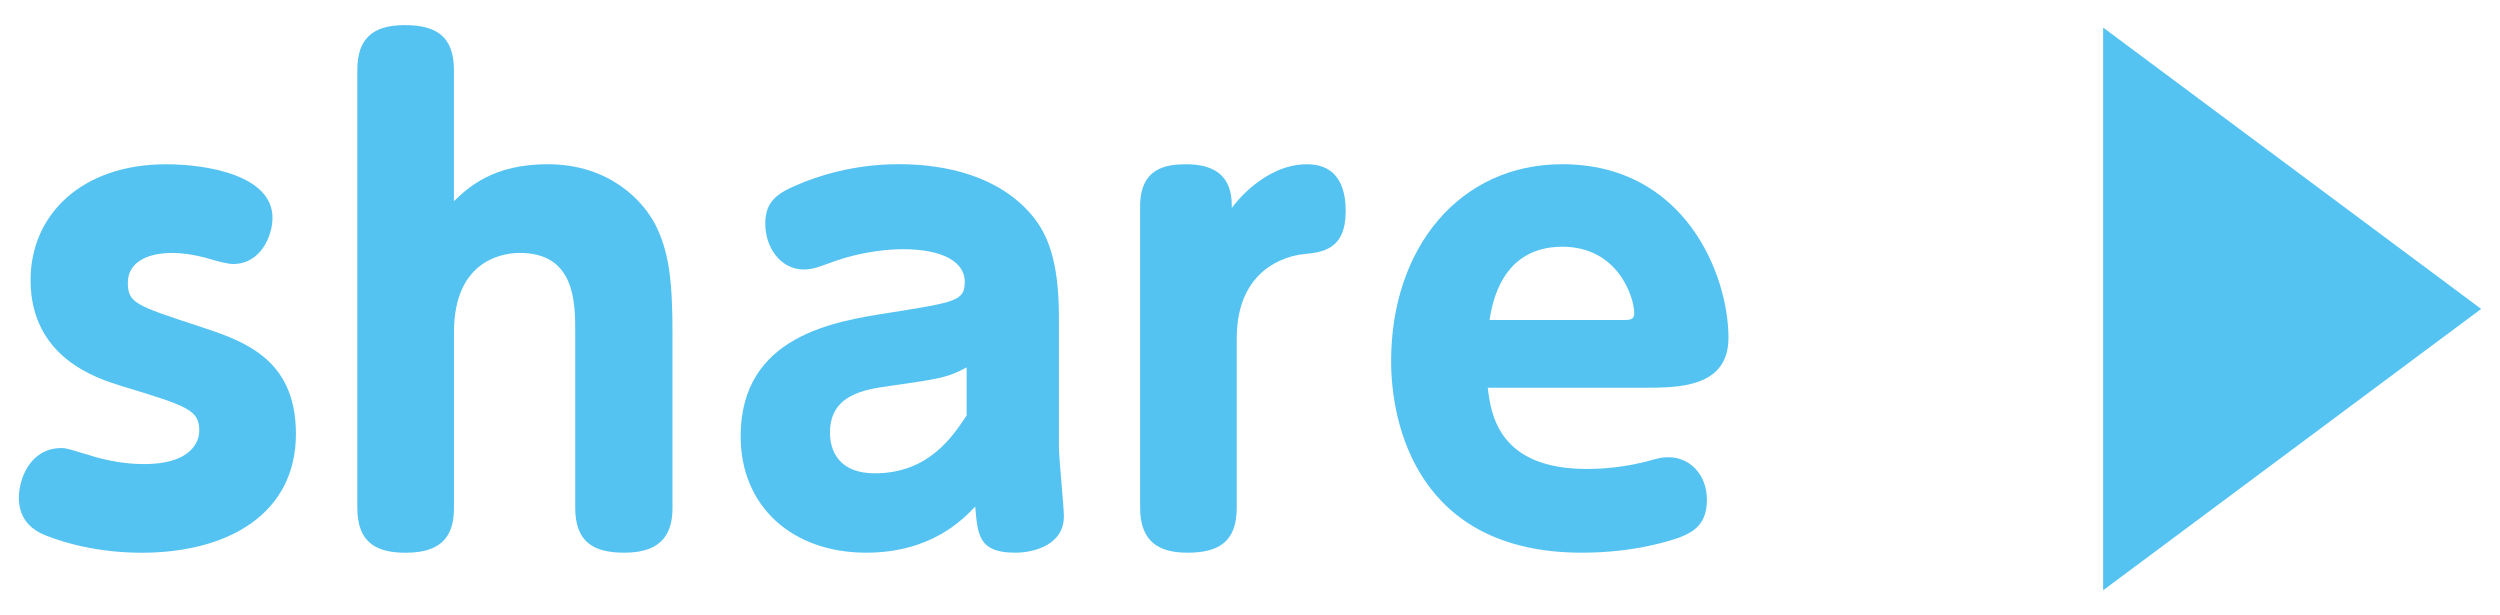 <?xml version="1.0" encoding="utf-8"?>
<!-- Generator: Adobe Illustrator 16.0.0, SVG Export Plug-In . SVG Version: 6.00 Build 0)  -->
<!DOCTYPE svg PUBLIC "-//W3C//DTD SVG 1.1 Basic//EN" "http://www.w3.org/Graphics/SVG/1.1/DTD/svg11-basic.dtd">
<svg version="1.1" baseProfile="basic" id="レイヤー_1"
	 xmlns="http://www.w3.org/2000/svg" xmlns:xlink="http://www.w3.org/1999/xlink" x="0px" y="0px" width="65px" height="16px"
	 viewBox="0 0 65 16" xml:space="preserve">
<g>
	<path fill="#54C3F1" d="M2.347,11.842c0.448,0.144,0.945,0.224,1.393,0.224c1.361,0,1.441-0.704,1.441-0.864
		c0-0.544-0.288-0.64-2.033-1.169c-0.608-0.191-2.353-0.72-2.353-2.753c0-1.696,1.328-3.009,3.521-3.009
		c1.072,0,2.769,0.288,2.769,1.393c0,0.464-0.304,1.2-1.024,1.2c-0.144,0-0.448-0.08-0.704-0.16
		c-0.305-0.08-0.608-0.128-0.881-0.128c-0.688,0-1.152,0.272-1.152,0.769c0,0.528,0.192,0.592,1.793,1.12
		c1.185,0.385,2.577,0.832,2.577,2.817c0,2.064-1.745,3.089-4.018,3.089c-1.36,0-2.354-0.384-2.593-0.496
		c-0.129-0.063-0.593-0.288-0.593-0.929c0-0.512,0.305-1.296,1.104-1.296C1.739,11.649,1.803,11.682,2.347,11.842z"/>
	<path fill="#54C3F1" d="M17.485,13.201c0,0.593-0.208,1.169-1.249,1.169c-0.8,0-1.28-0.272-1.28-1.169V8.641
		c0-0.769,0-2.065-1.44-2.065c-0.32,0-1.713,0.097-1.713,2.065v4.561c0,0.593-0.191,1.169-1.248,1.169
		c-0.704,0-1.265-0.208-1.265-1.169V1.821c0-0.8,0.384-1.168,1.232-1.168c0.816,0,1.28,0.288,1.28,1.168V5.23
		c0.385-0.368,1.024-0.96,2.434-0.96c1.633,0,2.497,0.977,2.801,1.568c0.368,0.721,0.448,1.505,0.448,2.85V13.201z"/>
	<path fill="#54C3F1" d="M27.533,11.633c0,0.289,0.128,1.537,0.128,1.793c0,0.736-0.769,0.944-1.265,0.944
		c-0.944,0-0.977-0.448-1.04-1.2c-0.305,0.32-1.137,1.2-2.834,1.2c-1.92,0-3.265-1.2-3.265-3.024c0-2.625,2.449-2.993,3.89-3.218
		c1.696-0.271,1.937-0.304,1.937-0.8s-0.528-0.849-1.616-0.849c-0.257,0-1.041,0.032-1.921,0.368c-0.225,0.08-0.416,0.16-0.641,0.16
		c-0.641,0-1.009-0.608-1.009-1.185c0-0.528,0.24-0.769,0.816-1.009c0.513-0.224,1.457-0.544,2.657-0.544
		c1.217,0,2.609,0.304,3.474,1.345c0.368,0.448,0.688,1.12,0.688,2.625V11.633z M25.132,9.552c-0.48,0.257-0.64,0.289-1.984,0.48
		c-0.673,0.096-1.569,0.225-1.569,1.217c0,0.224,0.049,1.057,1.169,1.057c1.408,0,2.033-0.977,2.385-1.505V9.552z"/>
	<path fill="#54C3F1" d="M29.642,5.375c0-1.009,0.672-1.104,1.2-1.104c1.152,0,1.185,0.752,1.185,1.137
		c0.064-0.097,0.849-1.137,1.953-1.137c0.912,0,1.008,0.784,1.008,1.217c0,1.008-0.607,1.072-1.104,1.12
		c-0.111,0.016-1.729,0.16-1.729,2.193v4.4c0,0.881-0.464,1.169-1.28,1.169c-0.688,0-1.232-0.239-1.232-1.169V5.375z"/>
	<path fill="#54C3F1" d="M38.682,10.081c0.08,0.656,0.256,2.112,2.577,2.112c0.672,0,1.217-0.111,1.537-0.191
		c0.399-0.113,0.432-0.113,0.592-0.113c0.544,0,0.992,0.449,0.992,1.105c0,0.624-0.336,0.832-0.704,0.977
		c-0.145,0.047-1.089,0.399-2.545,0.399c-4.29,0-4.962-3.361-4.962-4.978c0-2.945,1.776-5.122,4.449-5.122
		c3.186,0,4.322,2.865,4.322,4.514c0,1.297-1.312,1.297-2.193,1.297H38.682z M42.203,8.32c0.16,0,0.288,0,0.288-0.176
		c0-0.385-0.4-1.729-1.873-1.729c-1.584,0-1.824,1.489-1.889,1.905H42.203z"/>
	<path fill="#54C3F1" d="M54.682,15.347V0.717l9.828,7.315L54.682,15.347z"/>
</g>
</svg>

